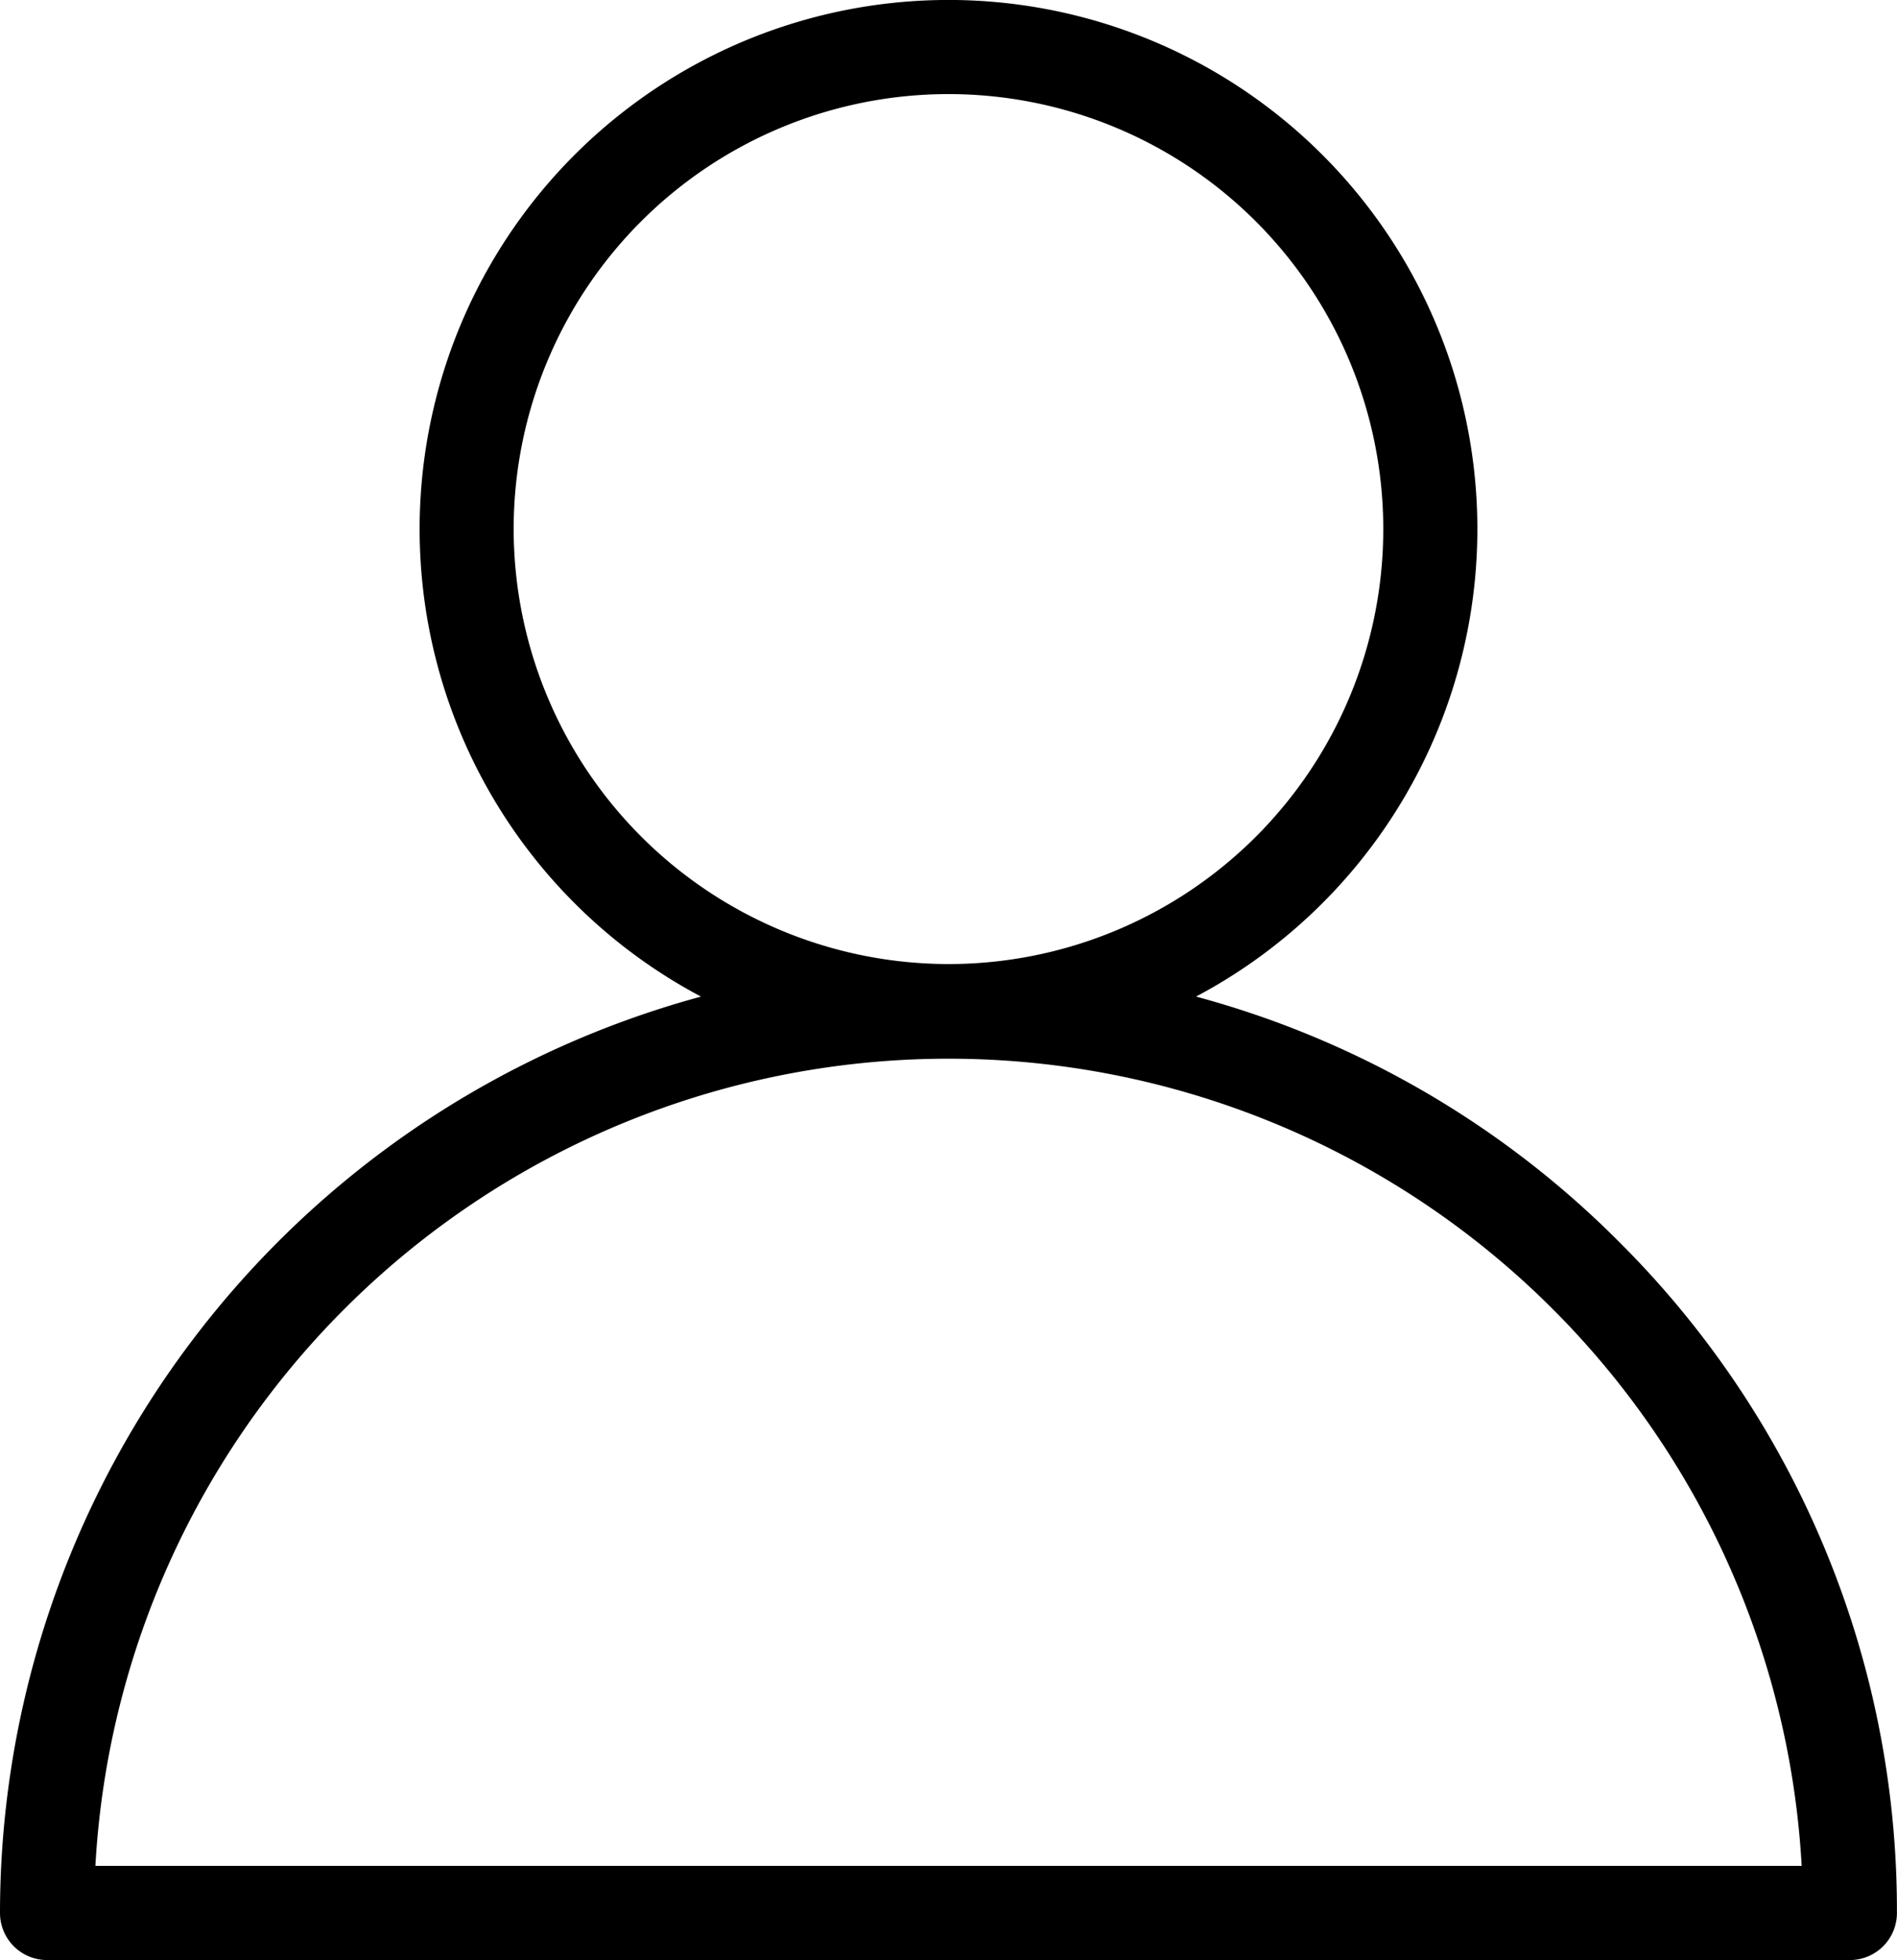 
<svg xmlns="http://www.w3.org/2000/svg" width="27.569" height="28.473" viewBox="0 0 27.569 28.473"><g transform="translate(-1323.531 -114.747)"><g transform="translate(1323.631 114.847)"><g transform="translate(0)"><path d="M31.55,18.013a13.6,13.6,0,0,0-6.36-3.605,7.586,7.586,0,1,0-6.633,0A13.7,13.7,0,0,0,8.189,27.69a.584.584,0,0,0,.584.584h26.2a.584.584,0,0,0,.584-.584A13.6,13.6,0,0,0,31.55,18.013ZM15.454,7.586a6.419,6.419,0,1,1,6.419,6.419A6.426,6.426,0,0,1,15.454,7.586ZM9.37,27.106a12.518,12.518,0,0,1,25.008,0Z" transform="translate(-8.189)" stroke="#000" stroke-width="0.2"/></g></g></g></svg>